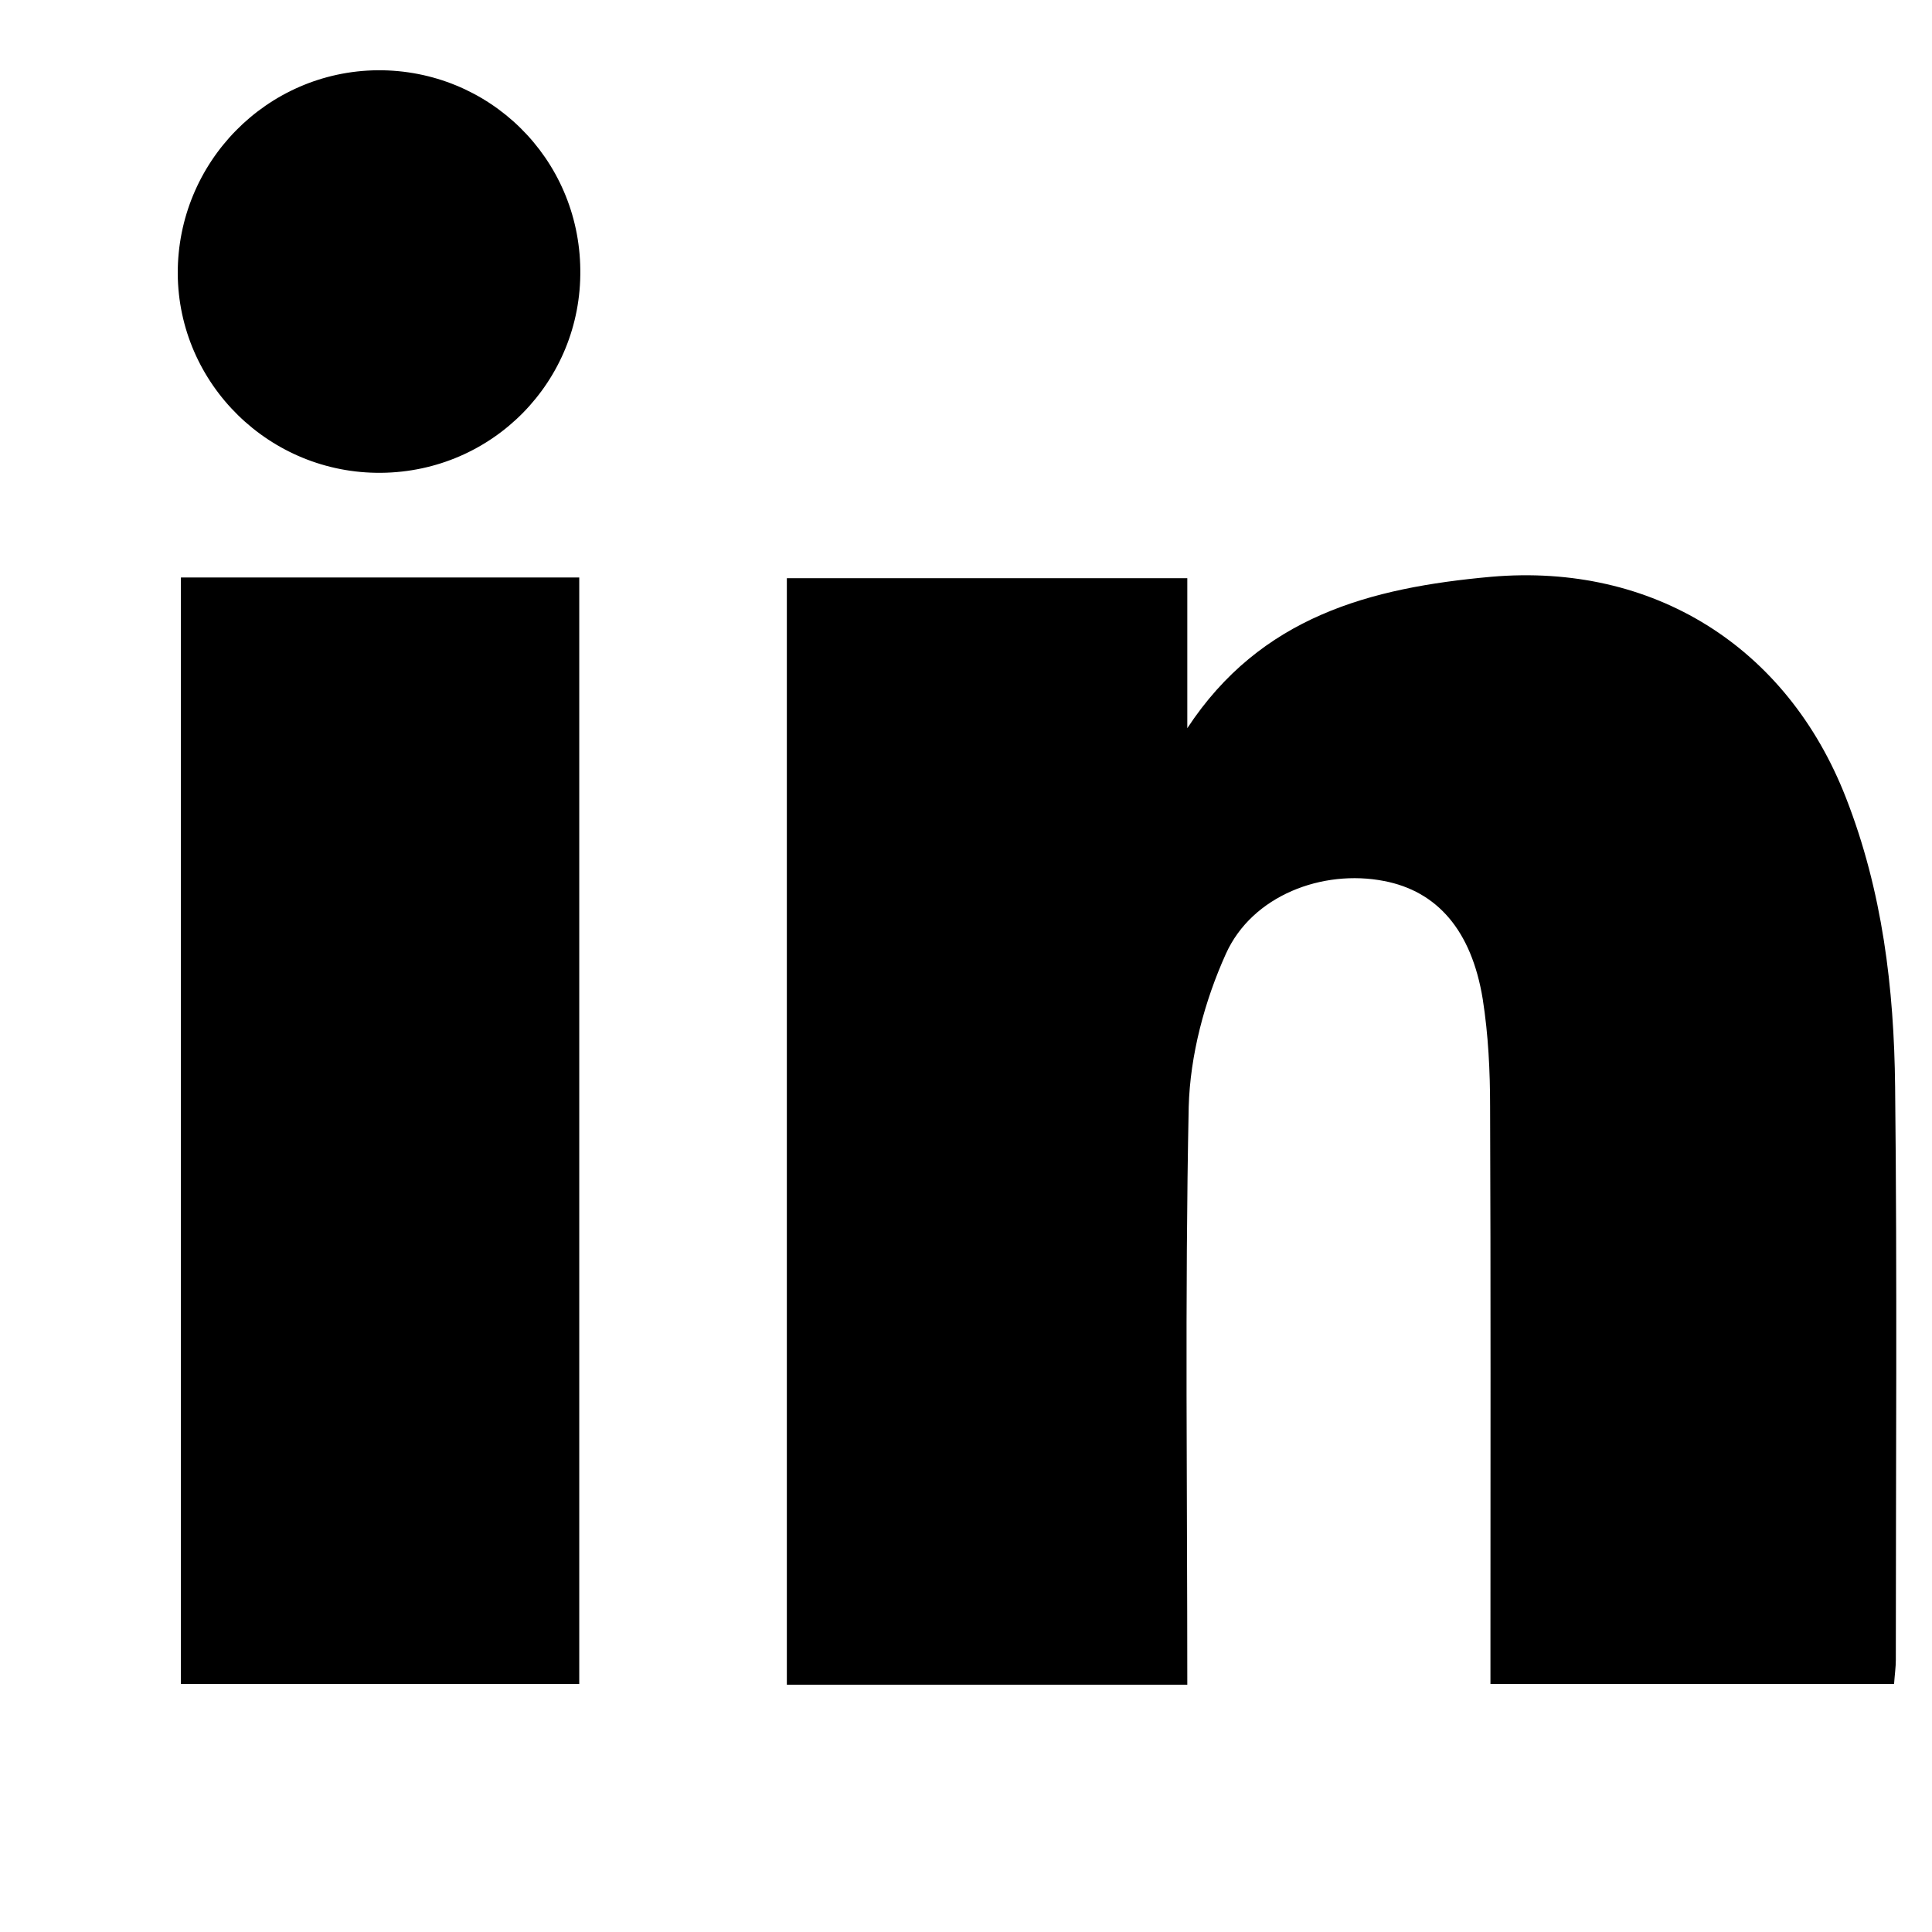 <?xml version="1.0" encoding="utf-8"?>
<!-- Generator: Adobe Illustrator 27.5.0, SVG Export Plug-In . SVG Version: 6.00 Build 0)  -->
<svg version="1.1" id="Capa_1" xmlns="http://www.w3.org/2000/svg" xmlns:xlink="http://www.w3.org/1999/xlink" x="0px" y="0px"
	 viewBox="0 0 55 55" style="enable-background:new 0 0 55 55;" xml:space="preserve">
<style type="text/css">
	.st0{fill:none;stroke:#000000;stroke-miterlimit:10;}
	.st1{stroke:#000000;stroke-miterlimit:10;}
	.st2{stroke:#000000;stroke-linecap:round;stroke-linejoin:round;stroke-miterlimit:10;}
	.st3{fill:none;stroke:#000000;stroke-linecap:round;stroke-linejoin:round;stroke-miterlimit:10;}
	.st4{fill:#FFFFFF;stroke:#000000;stroke-miterlimit:10;}
	.st5{fill:#FFFFFF;stroke:#000000;stroke-linecap:round;stroke-miterlimit:10;}
	.st6{clip-path:url(#SVGID_00000124129470107531781460000015132643177208531348_);}
	.st7{clip-path:url(#SVGID_00000048487498371072137580000017500132199441183404_);}
	.st8{clip-path:url(#SVGID_00000101793237583678494450000016148552337737250491_);}
	.st9{clip-path:url(#SVGID_00000092445507763581006810000012861915495979511714_);}
	.st10{clip-path:url(#SVGID_00000001663569950414507080000011719771955576519041_);}
	.st11{clip-path:url(#SVGID_00000163069166262689140350000001882427113992123563_);}
	.st12{clip-path:url(#SVGID_00000093169838821201467260000014584049432641261999_);}
	.st13{clip-path:url(#SVGID_00000167356753773468372990000012743168812421527704_);}
	.st14{clip-path:url(#SVGID_00000044888964199019044040000003223181277776885169_);}
	.st15{clip-path:url(#SVGID_00000067928749720100245760000013704753220979235494_);}
	.st16{clip-path:url(#SVGID_00000013183212067659179470000005183159747340048005_);}
	.st17{clip-path:url(#SVGID_00000181803922622513584590000008520655963529965704_);}
	.st18{clip-path:url(#SVGID_00000160180116883991183960000000513157651933324719_);}
	.st19{clip-path:url(#SVGID_00000049917943879759337900000018249007299369112714_);}
	.st20{clip-path:url(#SVGID_00000107557891028727815930000001345425256054721165_);}
	.st21{fill-rule:evenodd;clip-rule:evenodd;fill:#020203;}
	.st22{fill:none;stroke:#000000;stroke-width:2;stroke-miterlimit:10;}
	.st23{clip-path:url(#SVGID_00000021079161058060726500000013517302916852854149_);}
</style>
<g>
	<path d="M33.8,47.96c-3.87,0-7.6,0-11.4,0c0-10.51,0-20.96,0-31.5c3.75,0,7.51,0,11.4,0c0,1.45,0,2.86,0,4.27
		c2.09-3.18,5.21-4,8.65-4.31c4.6-0.4,8.42,1.98,10.1,6.29c1.04,2.66,1.37,5.42,1.4,8.23c0.06,5.44,0.02,10.88,0.02,16.32
		c0,0.2-0.03,0.4-0.05,0.68c-3.82,0-7.58,0-11.49,0c0-0.47,0-0.9,0-1.34c0-5.03,0.01-10.05-0.01-15.08c0-1.03-0.05-2.06-0.21-3.08
		c-0.32-1.96-1.3-3.07-2.81-3.36c-1.75-0.34-3.75,0.41-4.5,2.07c-0.61,1.35-1.02,2.89-1.06,4.36C33.73,36.94,33.8,42.38,33.8,47.96z
		"/>
	<path d="M16.49,16.44c0,10.52,0,20.97,0,31.5c-3.78,0-7.51,0-11.34,0c0-10.46,0-20.94,0-31.5C8.88,16.44,12.6,16.44,16.49,16.44z"
		/>
	<path d="M16.52,7.68c0.04,3.17-2.49,5.75-5.67,5.78c-3.17,0.03-5.77-2.52-5.79-5.67C5.05,4.62,7.59,2.03,10.75,2
		C13.92,1.98,16.49,4.5,16.52,7.68z"/>
</g>
</svg>
